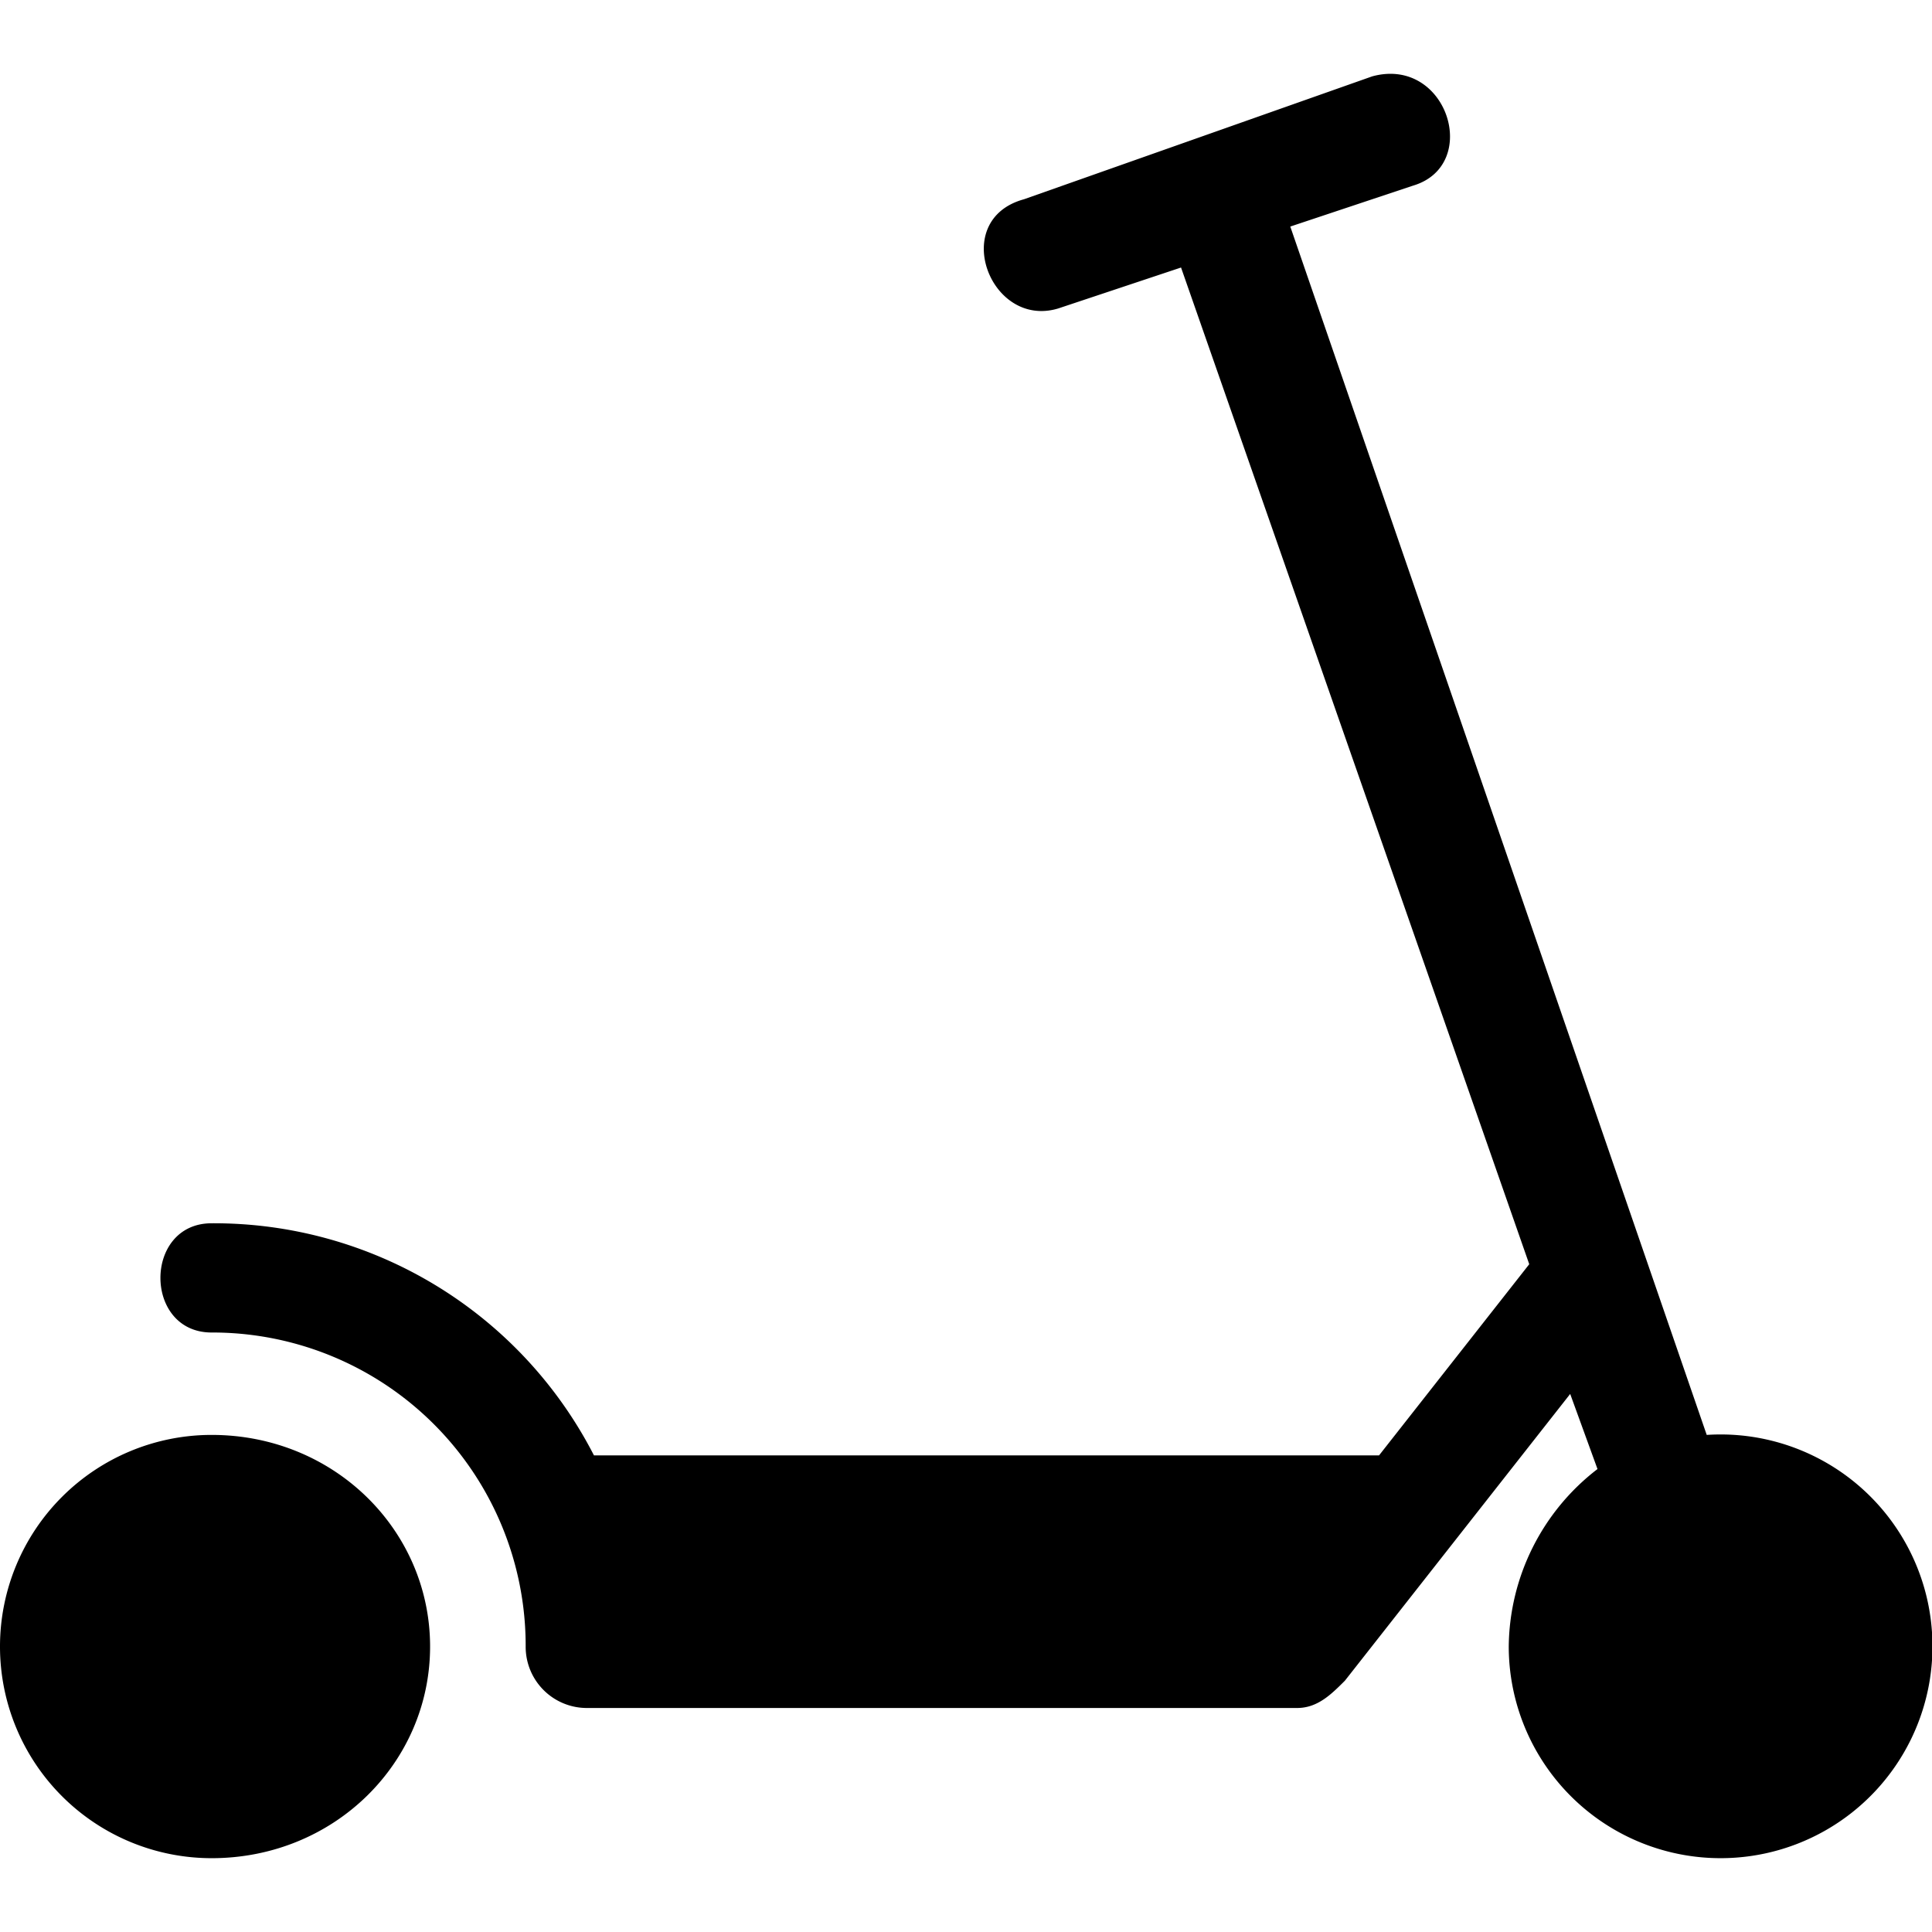 <svg xmlns="http://www.w3.org/2000/svg" width="24" height="24" viewBox="0 0 215.267 198.816">
    <g>
        <path d="M48.58 175.872c-7.607 0-7.607-12.171 0-12.171a47.586 47.586 0 0 1 42.6 25.862h87.476l16.735-21.3-38.797-111.054-13.694 4.564c-7.607 2.282-12.171-9.889-3.8-12.171l38.794-13.692c8.367-2.282 12.171 9.889 4.564 12.171l-13.692 4.564 46.4 134.637a23.606 23.606 0 1 1-22.059 23.58 25.23 25.23 0 0 1 9.889-19.777l-3.043-8.367-25.1 31.948c-1.521 1.521-3.043 3.043-5.325 3.043H90.417a6.817 6.817 0 0 1-6.846-6.846 34.9 34.9 0 0 0-34.991-34.991zm0 11.41c13.692 0 24.341 10.649 24.341 23.58s-10.649 23.581-24.341 23.581a23.58 23.58 0 1 1 0-47.161z" transform="translate(-25 -35.627)"/>
    </g>
</svg>
